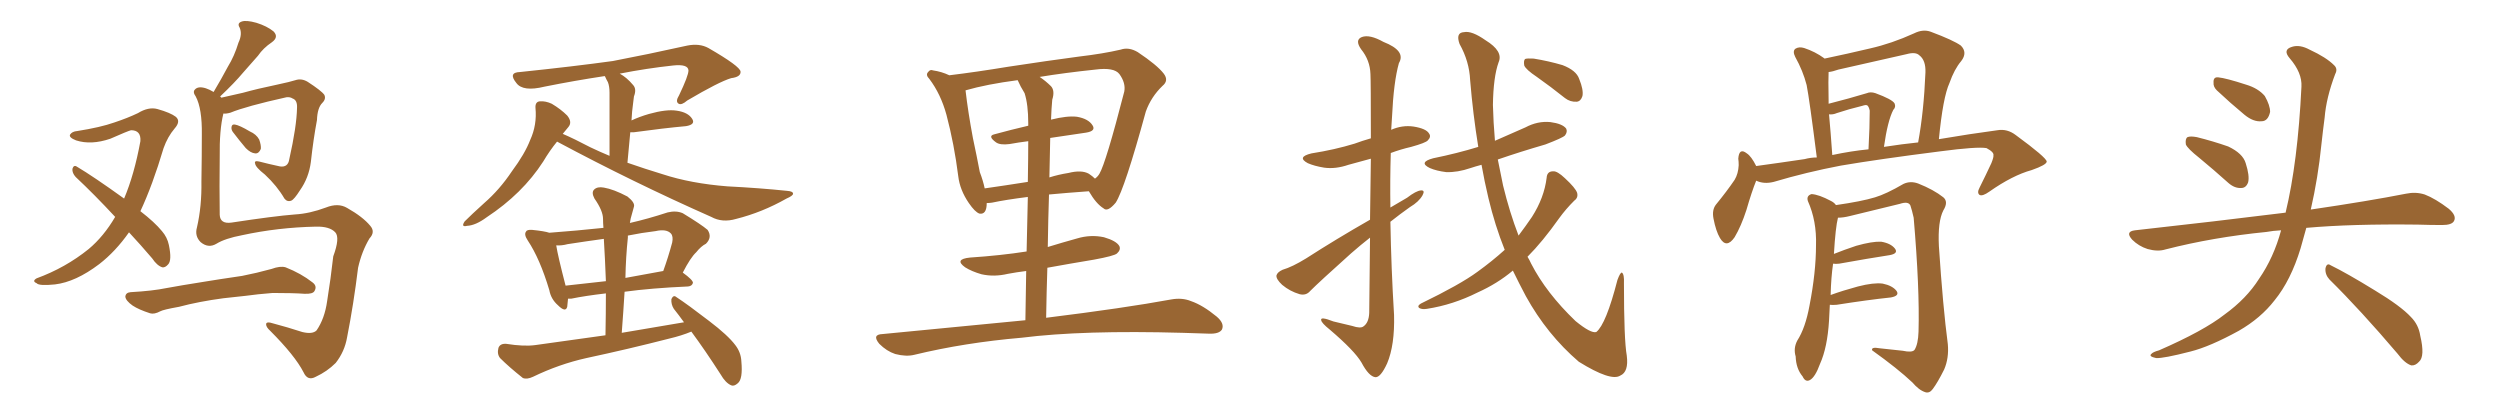 <svg xmlns="http://www.w3.org/2000/svg" xmlns:xlink="http://www.w3.org/1999/xlink" width="900" height="150"><path fill="#996633" padding="10" d="M46.44 83.64L46.44 83.64Q41.60 90.53 35.74 95.07L35.74 95.07Q27.25 101.51 19.78 102.39L19.78 102.39Q14.06 102.98 13.18 101.95L13.18 101.95Q11.43 101.22 13.18 100.20L13.18 100.20Q23.58 96.39 31.93 89.65L31.93 89.65Q37.35 85.11 41.46 78.08L41.46 78.08Q33.98 70.02 27.25 63.72L27.25 63.72Q25.93 62.26 26.07 60.79L26.07 60.79Q26.51 59.33 27.54 59.91L27.54 59.91Q33.69 63.57 44.68 71.48L44.68 71.48Q48.34 62.84 50.54 50.83L50.54 50.83Q50.83 46.88 47.17 46.88L47.17 46.88Q46.00 47.17 39.70 49.95L39.70 49.95Q32.81 52.29 27.39 50.54L27.39 50.54Q24.76 49.51 25.20 48.49L25.20 48.49Q25.93 47.31 27.83 47.17L27.83 47.17Q36.18 45.85 41.16 44.09L41.16 44.09Q46.00 42.48 49.66 40.72L49.66 40.72Q53.47 38.38 56.69 39.26L56.69 39.26Q61.38 40.58 63.28 42.04L63.28 42.04Q65.19 43.65 62.84 46.29L62.84 46.29Q60.35 49.22 58.89 53.32L58.89 53.32Q54.93 66.65 50.54 76.03L50.54 76.03Q55.66 79.98 58.30 83.20L58.30 83.20Q60.21 85.40 60.79 88.18L60.79 88.18Q61.96 93.75 60.50 95.21L60.50 95.21Q59.47 96.39 58.45 96.24L58.45 96.24Q56.54 95.65 54.79 93.02L54.79 93.02Q50.54 88.04 46.44 83.64ZM83.79 47.46L83.79 47.46Q83.20 46.58 83.35 45.70L83.35 45.70Q83.50 44.68 84.52 44.82L84.52 44.82Q86.28 45.12 89.94 47.31L89.94 47.31Q92.29 48.34 93.31 50.24L93.31 50.24Q94.04 52.29 93.90 53.61L93.90 53.61Q93.16 55.37 91.85 55.22L91.85 55.22Q90.23 55.08 88.48 53.32L88.48 53.32Q86.13 50.54 83.79 47.46ZM77.93 87.74L77.93 87.74Q75 89.50 72.22 87.16L72.22 87.16Q70.02 84.96 70.90 81.88L70.90 81.88Q72.66 74.27 72.51 65.33L72.51 65.33Q72.66 55.96 72.66 48.49L72.66 48.49Q72.80 39.11 70.46 34.72L70.46 34.72Q69.29 33.11 70.17 32.23L70.17 32.23Q71.34 30.91 74.12 31.79L74.12 31.79Q75.44 32.23 76.90 33.11L76.90 33.11Q79.69 28.42 82.03 24.02L82.03 24.02Q84.38 20.21 85.84 15.38L85.84 15.38Q87.30 12.30 86.28 9.96L86.28 9.96Q85.25 8.35 87.01 7.76L87.01 7.76Q88.62 7.18 92.29 8.20L92.29 8.20Q96.09 9.38 98.44 11.28L98.44 11.28Q100.49 13.33 97.85 15.23L97.85 15.23Q94.78 17.29 92.87 20.07L92.87 20.07Q90.23 23.00 87.45 26.22L87.45 26.22Q84.52 29.74 79.25 34.72L79.25 34.72Q79.54 35.01 79.69 35.16L79.69 35.16Q82.91 34.42 87.45 33.40L87.45 33.40Q92.72 31.93 99.76 30.47L99.76 30.47Q104.59 29.44 106.35 28.86L106.35 28.86Q108.54 28.13 110.74 29.44L110.74 29.44Q115.72 32.67 116.75 34.13L116.75 34.13Q117.48 35.60 116.02 37.06L116.02 37.06Q114.26 38.82 114.11 43.21L114.11 43.21Q112.79 50.24 111.91 58.30L111.91 58.30Q111.18 64.01 107.96 68.55L107.96 68.55Q105.91 71.78 104.88 72.22L104.88 72.22Q103.42 72.80 102.39 71.48L102.39 71.48Q99.76 66.94 95.36 62.84L95.36 62.84Q91.99 60.21 91.85 58.89L91.85 58.89Q91.41 57.71 93.31 58.15L93.31 58.15Q96.68 59.03 100.78 59.91L100.78 59.91Q103.71 60.35 104.15 57.28L104.15 57.28Q106.79 45.56 106.93 38.82L106.93 38.82Q107.08 36.04 105.32 35.45L105.32 35.45Q104.44 34.86 103.13 35.01L103.13 35.01Q88.62 38.23 82.91 40.58L82.91 40.58Q81.30 41.02 80.42 40.87L80.42 40.87Q78.96 46.73 79.10 56.54L79.10 56.54Q78.96 67.09 79.10 77.34L79.10 77.34Q79.25 80.71 83.35 80.13L83.35 80.13Q98.73 77.78 106.20 77.20L106.20 77.20Q111.47 76.90 117.33 74.71L117.33 74.71Q121.73 72.95 124.95 74.85L124.95 74.85Q130.66 78.08 133.30 81.30L133.30 81.30Q135.21 83.50 133.01 85.84L133.01 85.84Q130.22 90.53 128.91 96.39L128.91 96.39Q127.29 109.57 124.95 121.44L124.95 121.44Q124.07 126.56 120.85 130.66L120.85 130.66Q117.77 133.74 113.67 135.64L113.67 135.64Q110.74 137.26 109.28 134.03L109.28 134.03Q106.20 128.03 97.27 119.09L97.27 119.09Q95.80 117.77 95.80 116.75L95.80 116.75Q95.80 115.58 98.44 116.46L98.44 116.46Q103.42 117.77 108.84 119.53L108.84 119.53Q112.50 120.41 113.96 118.95L113.96 118.95Q116.89 114.70 117.77 108.40L117.77 108.40Q119.09 100.20 119.97 92.29L119.97 92.29Q122.46 85.55 120.70 83.64L120.70 83.64Q118.65 81.45 113.67 81.59L113.67 81.59Q100.05 81.88 87.16 84.67L87.16 84.67Q81.01 85.84 77.93 87.74ZM80.42 107.37L80.42 107.37L80.42 107.37Q71.63 108.54 64.45 110.45L64.45 110.45Q58.74 111.47 57.71 112.06L57.71 112.06Q55.52 113.23 54.05 112.79L54.05 112.79Q49.95 111.47 47.75 110.01L47.75 110.01Q45.26 108.25 45.12 106.79L45.12 106.79Q45.26 105.32 47.02 105.18L47.02 105.18Q54.93 104.74 59.91 103.71L59.91 103.71Q64.60 102.83 73.83 101.37L73.83 101.37Q78.22 100.63 87.16 99.32L87.16 99.32Q92.43 98.29 97.71 96.83L97.71 96.83Q100.93 95.65 102.83 96.24L102.83 96.24Q108.40 98.44 112.50 101.66L112.50 101.66Q114.26 102.98 113.23 104.74L113.23 104.74Q112.65 105.91 109.57 105.76L109.57 105.76Q105.62 105.47 98.14 105.47L98.14 105.47Q92.58 105.91 88.48 106.49L88.48 106.49Q84.52 106.93 80.42 107.37ZM200.54 50.98L200.54 50.98Q197.90 54.20 195.56 58.15L195.56 58.15Q188.09 69.73 175.20 78.22L175.20 78.22Q171.24 81.15 168.16 81.30L168.16 81.30Q165.82 81.88 167.29 79.69L167.29 79.69Q169.78 77.20 174.32 73.10L174.32 73.10Q179.88 68.26 184.28 61.67L184.28 61.67Q188.96 55.37 190.87 50.39L190.87 50.39Q193.36 44.97 192.77 38.82L192.77 38.82Q192.63 36.62 194.38 36.47L194.38 36.47Q196.44 36.33 198.63 37.35L198.63 37.35Q201.86 39.26 204.20 41.60L204.20 41.60Q206.10 43.95 204.64 45.70L204.64 45.70Q203.61 46.88 202.59 48.19L202.59 48.19Q206.69 49.95 212.55 53.03L212.55 53.03Q215.92 54.64 219.43 56.10L219.43 56.10Q219.43 35.74 219.43 33.40L219.43 33.40Q219.43 31.05 218.85 29.59L218.85 29.59Q218.26 28.56 217.82 27.54L217.82 27.54Q217.68 27.39 217.68 27.39L217.68 27.39Q206.98 29.00 196.00 31.20L196.00 31.20Q188.23 33.11 185.89 29.88L185.89 29.88Q182.81 26.07 187.21 25.93L187.21 25.93Q206.84 23.88 220.61 21.97L220.61 21.97Q232.91 19.63 247.41 16.41L247.41 16.41Q251.81 15.53 255.03 17.29L255.03 17.29Q266.46 23.88 266.60 25.78L266.60 25.78Q266.75 27.69 263.23 28.13L263.23 28.13Q258.84 29.44 247.41 36.18L247.41 36.18Q245.36 37.94 244.34 37.35L244.34 37.35Q243.02 36.62 244.48 34.28L244.48 34.28Q247.85 27.25 247.85 25.34L247.85 25.34Q247.71 23.00 242.29 23.58L242.29 23.58Q232.76 24.61 223.10 26.51L223.10 26.51Q225.59 27.83 227.93 30.62L227.93 30.62Q229.25 32.08 228.22 34.72L228.22 34.72Q228.08 35.60 227.93 37.06L227.93 37.06Q227.49 40.14 227.34 43.36L227.34 43.36Q230.13 42.04 233.64 41.02L233.64 41.02Q239.94 39.26 243.60 39.84L243.60 39.84Q247.71 40.43 249.17 42.77L249.17 42.77Q250.49 44.82 246.97 45.41L246.97 45.41Q238.92 46.14 228.22 47.61L228.22 47.61Q227.49 47.61 226.90 47.61L226.90 47.61Q226.46 52.73 225.88 58.59L225.88 58.59Q232.18 60.79 238.48 62.70L238.48 62.70Q248.73 66.06 261.91 67.09L261.91 67.09Q273.49 67.68 283.30 68.70L283.30 68.70Q285.50 68.85 285.50 69.73L285.50 69.73Q285.50 70.46 283.15 71.48L283.15 71.48Q274.37 76.46 264.99 78.81L264.99 78.81Q260.01 80.27 256.05 78.08L256.05 78.08Q227.93 65.63 200.54 50.98ZM245.80 98.14L245.80 98.14Q249.46 100.78 249.46 101.81L249.46 101.81Q249.17 102.98 247.71 103.13L247.71 103.13Q234.52 103.71 224.85 105.03L224.85 105.03Q224.41 112.21 223.83 119.82L223.83 119.82Q235.25 117.92 246.24 116.02L246.24 116.02Q244.34 113.38 242.58 111.18L242.58 111.18Q241.55 109.57 241.70 107.67L241.70 107.67Q242.43 106.05 243.46 106.93L243.46 106.93Q247.71 109.72 255.32 115.58L255.32 115.58Q262.06 120.70 264.70 124.22L264.70 124.22Q266.75 126.86 266.89 130.08L266.89 130.08Q267.48 136.52 265.58 137.99L265.58 137.99Q264.26 139.16 263.23 138.72L263.23 138.72Q261.18 137.84 259.42 134.77L259.42 134.77Q253.86 126.12 248.88 119.38L248.88 119.38Q245.36 120.85 240.97 121.88L240.97 121.88Q226.17 125.68 211.08 128.91L211.08 128.91Q201.27 131.10 191.89 135.64L191.89 135.64Q189.70 136.67 188.23 136.08L188.23 136.08Q183.25 132.13 180.03 128.91L180.03 128.91Q178.86 127.44 179.44 125.24L179.44 125.24Q180.03 123.63 182.23 123.78L182.23 123.78Q188.67 124.80 192.77 124.22L192.77 124.22Q205.52 122.46 217.97 120.70L217.97 120.70Q218.12 112.79 218.12 105.62L218.12 105.62Q210.64 106.49 205.66 107.52L205.66 107.52Q204.93 107.52 204.49 107.52L204.49 107.52Q204.35 109.13 204.20 110.45L204.20 110.45Q203.61 112.65 200.83 109.86L200.83 109.86Q198.34 107.67 197.75 104.44L197.75 104.44Q194.38 93.16 189.99 86.57L189.99 86.57Q188.53 84.38 189.40 83.35L189.40 83.35Q189.70 82.62 191.60 82.76L191.60 82.76Q196.00 83.20 197.75 83.79L197.75 83.79Q207.57 83.06 217.24 82.03L217.24 82.03Q217.09 80.27 217.09 78.81L217.09 78.81Q217.09 75.88 214.01 71.48L214.01 71.48Q212.84 69.29 213.87 68.26L213.87 68.26Q215.04 67.09 217.38 67.53L217.38 67.53Q220.90 68.12 225.88 70.75L225.88 70.75Q228.66 72.95 228.22 74.41L228.22 74.41Q227.64 76.32 227.05 78.66L227.05 78.66Q226.90 79.39 226.76 80.27L226.76 80.27Q233.20 78.81 240.38 76.46L240.38 76.46Q243.46 75.73 245.80 76.76L245.80 76.76Q252.54 80.86 254.74 82.76L254.74 82.76Q256.49 85.40 254.15 87.74L254.15 87.74Q252.39 88.62 250.63 90.82L250.63 90.82Q248.58 92.72 245.80 98.14ZM204.35 87.89L204.35 87.89Q202.15 88.48 200.24 88.33L200.24 88.33Q200.83 92.14 203.61 102.83L203.61 102.83Q210.50 102.10 218.12 101.22L218.12 101.22Q217.82 93.16 217.38 85.99L217.38 85.99Q210.94 86.87 204.35 87.89ZM235.99 83.20L235.99 83.20Q231.01 83.79 226.03 84.81L226.03 84.81Q226.03 85.11 226.03 85.55L226.03 85.55Q225.29 92.58 225.15 100.05L225.15 100.05Q231.59 98.88 238.77 97.56L238.77 97.56Q240.53 92.72 241.99 87.30L241.99 87.30Q242.43 85.11 241.55 84.08L241.55 84.08Q239.94 82.32 235.99 83.20ZM369.14 115.28L369.14 115.28Q369.29 105.62 369.43 97.56L369.43 97.56Q365.92 98.00 362.84 98.58L362.84 98.58Q357.86 99.76 353.32 98.73L353.32 98.73Q349.80 97.71 347.46 96.24L347.46 96.24Q343.36 93.31 349.22 92.72L349.22 92.72Q360.21 91.99 369.58 90.53L369.58 90.53Q369.87 79.25 370.02 70.90L370.02 70.90Q361.96 71.92 357.13 72.95L357.13 72.95Q356.10 73.10 355.22 73.10L355.22 73.10Q355.22 77.34 352.59 76.90L352.59 76.90Q350.98 76.32 348.78 73.10L348.78 73.10Q345.56 68.41 344.97 63.43L344.97 63.43Q343.51 51.86 340.72 41.31L340.72 41.31Q338.67 33.84 334.57 28.42L334.57 28.42Q333.11 26.95 334.13 25.93L334.13 25.93Q334.86 24.90 335.89 25.34L335.89 25.34Q338.96 25.78 341.75 27.10L341.75 27.10Q351.42 25.93 362.99 24.02L362.99 24.02Q377.34 21.83 388.48 20.36L388.48 20.36Q397.12 19.34 403.42 17.87L403.42 17.87Q406.35 16.85 409.57 18.75L409.57 18.75Q416.60 23.44 418.95 26.51L418.95 26.51Q420.85 29.00 418.51 30.91L418.51 30.91Q414.40 34.86 412.50 40.14L412.50 40.14L412.50 40.14Q404.88 67.97 401.66 72.95L401.66 72.95Q398.73 76.46 397.27 75L397.27 75Q394.63 73.39 391.99 68.85L391.99 68.85Q383.94 69.43 377.64 70.02L377.64 70.02Q377.34 79.10 377.20 88.92L377.20 88.92Q382.47 87.30 387.74 85.84L387.74 85.84Q392.58 84.38 397.41 85.40L397.41 85.40Q401.95 86.72 402.98 88.62L402.98 88.62Q403.56 89.94 402.10 91.26L402.10 91.26Q401.07 92.14 393.90 93.46L393.90 93.46Q385.11 94.92 377.05 96.39L377.05 96.39Q376.76 105.03 376.61 114.40L376.61 114.40Q404.88 110.89 421.58 107.81L421.58 107.81Q425.54 107.08 428.76 108.40L428.76 108.40Q433.01 109.86 437.99 113.96L437.99 113.96Q440.92 116.46 439.89 118.65L439.89 118.65Q438.87 120.26 435.21 120.12L435.21 120.12Q430.81 119.97 425.83 119.82L425.83 119.82Q389.79 118.80 367.82 121.58L367.82 121.58Q347.31 123.34 329.15 127.73L329.15 127.73Q326.22 128.47 322.27 127.44L322.27 127.44Q319.19 126.42 316.55 123.78L316.55 123.78Q313.77 120.41 317.72 120.26L317.72 120.26Q345.26 117.63 369.14 115.28ZM358.01 48.34L358.01 48.34Q363.87 46.73 370.17 45.26L370.17 45.26Q370.17 44.53 370.17 44.38L370.17 44.38Q370.17 37.65 368.85 33.54L368.85 33.54Q367.38 31.20 366.36 28.86L366.36 28.86Q355.22 30.32 347.61 32.52L347.61 32.52Q347.61 32.52 347.61 32.67L347.61 32.67Q348.49 40.28 350.24 49.66L350.24 49.66Q351.71 56.54 352.73 61.96L352.73 61.96Q353.91 65.04 354.49 67.82L354.49 67.82Q361.67 66.80 370.02 65.48L370.02 65.48Q370.17 56.10 370.17 50.83L370.17 50.83Q366.65 51.27 363.43 51.86L363.43 51.86Q360.06 52.29 358.59 51.27L358.59 51.27Q355.37 48.93 358.01 48.34ZM390.97 47.75L390.97 47.75L390.97 47.75Q384.81 48.63 378.08 49.66L378.08 49.66Q377.93 56.40 377.78 63.87L377.78 63.87Q381.01 62.84 384.67 62.26L384.67 62.26Q389.36 61.08 391.99 62.55L391.99 62.55Q393.31 63.43 394.19 64.31L394.19 64.31Q395.21 63.57 395.80 62.55L395.80 62.55Q398.14 58.59 404.74 32.96L404.74 32.96Q405.32 29.88 402.98 26.66L402.98 26.66Q401.07 24.17 394.34 25.05L394.34 25.05Q383.20 26.22 374.27 27.69L374.27 27.69Q376.46 29.15 378.37 31.05L378.37 31.05Q379.83 32.67 378.81 35.89L378.81 35.89Q378.52 38.96 378.37 43.07L378.37 43.07Q384.23 41.60 387.74 42.04L387.74 42.04Q391.85 42.77 393.31 45.12L393.31 45.12Q394.63 47.17 390.97 47.75ZM493.21 79.10L493.21 79.10Q493.36 66.50 493.51 57.13L493.51 57.13Q489.11 58.30 485.45 59.33L485.45 59.33Q480.76 60.94 476.66 60.35L476.66 60.35Q473.14 59.77 470.80 58.74L470.80 58.74Q466.70 56.54 472.12 55.22L472.12 55.22Q480.47 53.91 487.65 51.71L487.65 51.71Q490.43 50.68 493.51 49.80L493.51 49.80Q493.51 29.00 493.36 26.66L493.36 26.66Q493.21 21.68 489.99 17.72L489.99 17.72Q487.65 14.36 490.28 13.33L490.28 13.33Q493.07 12.30 498.05 15.09L498.05 15.09Q506.25 18.31 503.61 22.71L503.61 22.71Q501.71 29.44 501.12 42.19L501.12 42.19Q500.98 44.38 500.83 46.73L500.83 46.73Q504.79 44.97 508.89 45.56L508.89 45.56Q513.43 46.29 514.45 48.05L514.45 48.05Q515.33 49.22 514.01 50.54L514.01 50.54Q513.28 51.42 508.01 52.88L508.01 52.88Q504.20 53.76 500.68 55.08L500.68 55.08Q500.39 64.89 500.54 74.71L500.54 74.71Q503.47 72.95 506.54 71.19L506.54 71.19Q509.77 68.70 511.52 68.55L511.52 68.55Q513.13 68.41 512.11 70.31L512.11 70.31Q510.79 72.66 507.57 74.56L507.57 74.56Q504.05 77.05 500.54 79.83L500.54 79.83Q500.83 96.53 501.86 113.38L501.86 113.38Q502.15 124.22 499.37 130.81L499.37 130.81Q497.02 135.94 495.12 135.79L495.12 135.79Q492.77 135.50 490.14 130.52L490.14 130.52Q487.65 126.27 478.71 118.65L478.71 118.65Q475.78 116.31 475.63 115.28L475.63 115.28Q475.20 113.82 480.03 115.72L480.03 115.72Q483.25 116.46 486.77 117.33L486.77 117.33Q489.84 118.36 490.87 117.48L490.87 117.48Q492.77 116.16 492.92 112.65L492.92 112.65Q493.07 97.56 493.21 85.55L493.21 85.55Q489.84 88.18 486.33 91.26L486.33 91.26Q474.90 101.51 471.68 104.74L471.68 104.74Q470.21 106.49 467.87 105.91L467.87 105.91Q464.36 104.88 461.57 102.54L461.57 102.54Q459.38 100.49 459.52 99.17L459.52 99.17Q459.81 98.00 461.72 97.12L461.72 97.12Q465.23 96.09 470.21 93.02L470.21 93.02Q480.91 86.13 493.21 79.10ZM541.70 89.94L541.70 89.94Q538.18 81.15 535.84 71.34L535.84 71.34Q534.38 65.19 533.35 59.33L533.35 59.33Q531.15 59.91 529.39 60.50L529.39 60.50Q524.71 62.11 520.61 61.96L520.61 61.96Q517.09 61.52 514.75 60.50L514.75 60.50Q510.50 58.45 515.92 56.98L515.92 56.98Q524.56 55.22 532.18 52.88L532.18 52.88Q530.27 41.16 529.25 28.86L529.25 28.86Q528.96 22.12 525.44 15.82L525.44 15.82Q523.97 11.72 527.05 11.57L527.05 11.57Q529.83 10.99 534.81 14.50L534.81 14.50Q541.26 18.46 539.50 22.41L539.50 22.41Q537.60 27.69 537.45 37.79L537.45 37.79Q537.60 43.95 538.18 50.68L538.18 50.68Q543.75 48.19 549.17 45.85L549.17 45.85Q553.56 43.51 558.11 43.95L558.11 43.95Q562.50 44.53 563.82 46.29L563.82 46.29Q564.40 47.46 563.38 48.78L563.38 48.78Q562.50 49.66 556.35 52.00L556.35 52.00Q547.27 54.64 539.21 57.42L539.21 57.42Q540.09 61.96 541.11 66.80L541.11 66.80Q543.46 76.46 546.68 84.81L546.68 84.81Q549.32 81.30 551.51 78.08L551.51 78.08Q555.91 71.19 556.79 64.01L556.79 64.01Q556.93 61.67 559.13 61.67L559.13 61.67Q560.60 61.52 563.38 64.16L563.38 64.16Q567.19 67.68 567.77 69.43L567.77 69.43Q568.21 71.19 566.75 72.22L566.75 72.22Q563.67 75.29 561.33 78.52L561.33 78.52Q555.32 87.01 549.90 92.43L549.90 92.43Q550.63 93.60 551.22 94.92L551.22 94.92Q556.64 105.47 567.19 115.58L567.19 115.58Q572.75 120.12 574.66 119.53L574.66 119.53Q578.17 116.75 582.28 100.78L582.28 100.78Q583.30 98.00 583.89 98.14L583.89 98.14Q584.77 98.73 584.62 101.95L584.62 101.95Q584.62 122.31 585.64 128.03L585.64 128.03Q586.38 133.89 583.30 135.21L583.30 135.21Q579.93 137.40 568.36 130.22L568.36 130.22Q556.93 120.41 549.32 106.64L549.32 106.64Q546.83 101.95 544.63 97.41L544.63 97.41Q539.06 102.10 531.88 105.32L531.88 105.32Q523.10 109.72 513.72 111.18L513.72 111.18Q511.96 111.47 510.94 110.89L510.94 110.89Q510.06 110.16 511.52 109.28L511.52 109.28Q525.73 102.39 531.88 97.85L531.88 97.85Q537.16 94.04 541.70 89.94ZM553.27 27.69L553.27 27.69L553.27 27.69Q549.32 25.05 548.73 23.58L548.73 23.58Q548.44 21.83 549.02 21.24L549.02 21.24Q549.76 20.95 552.10 21.09L552.10 21.09Q557.52 21.97 562.50 23.44L562.50 23.44Q567.48 25.34 568.51 28.42L568.51 28.42Q570.12 32.37 569.68 34.57L569.68 34.57Q569.09 36.47 567.63 36.62L567.63 36.62Q565.28 36.77 563.38 35.30L563.38 35.30Q558.25 31.20 553.27 27.69ZM632.23 65.04L632.23 65.04Q630.62 68.99 628.71 75.59L628.71 75.59Q626.81 81.45 624.46 85.40L624.46 85.40Q621.53 89.65 619.19 85.69L619.19 85.69Q617.72 83.20 616.85 78.66L616.85 78.66Q616.26 75.59 617.72 73.68L617.72 73.68Q621.68 68.85 624.46 64.75L624.46 64.75Q625.78 62.55 625.93 59.47L625.93 59.47Q625.93 58.15 625.78 57.13L625.78 57.13Q626.07 53.03 628.86 55.22L628.86 55.22Q630.47 56.25 632.23 59.77L632.23 59.77Q640.87 58.59 649.66 57.28L649.66 57.28Q651.86 56.69 654.05 56.69L654.05 56.69Q651.42 35.89 650.39 30.62L650.39 30.62Q649.07 25.49 646.29 20.51L646.29 20.51Q645.26 18.46 646.29 17.58L646.29 17.58Q647.61 16.70 649.51 17.29L649.51 17.29Q653.47 18.60 656.69 20.95L656.69 20.95Q656.69 20.95 656.84 21.09L656.84 21.09Q665.19 19.34 673.24 17.43L673.24 17.43Q681.01 15.67 689.06 12.01L689.06 12.01Q692.29 10.40 695.07 11.43L695.07 11.43Q703.27 14.50 705.91 16.41L705.91 16.41Q708.40 18.90 706.05 21.97L706.05 21.97Q703.56 24.90 701.81 29.88L701.81 29.88Q699.46 35.01 698.00 50.10L698.00 50.10Q709.28 48.19 719.09 46.88L719.09 46.88Q722.61 46.29 725.68 48.63L725.68 48.63Q736.67 56.69 736.82 58.15L736.82 58.15Q736.82 59.33 731.40 61.23L731.40 61.23Q724.51 63.13 716.16 68.99L716.16 68.99Q713.67 70.75 712.65 70.17L712.65 70.17Q711.62 69.43 712.65 67.53L712.65 67.53Q714.99 62.84 716.89 58.74L716.89 58.74Q717.77 56.54 717.63 55.96L717.63 55.96Q717.92 54.79 715.14 53.32L715.14 53.32Q711.77 52.73 698.44 54.49L698.44 54.49Q676.46 57.28 662.70 59.62L662.70 59.62Q650.39 61.96 638.53 65.48L638.53 65.48Q635.01 66.36 632.23 65.04ZM678.22 52.88L678.22 52.88Q684.81 51.86 690.53 51.27L690.53 51.27Q692.58 40.14 693.16 26.07L693.16 26.07Q693.31 21.68 690.97 19.92L690.97 19.92Q689.65 18.60 686.43 19.48L686.43 19.48Q674.27 22.27 661.82 25.05L661.82 25.05Q659.77 25.78 658.30 25.93L658.30 25.93Q658.15 28.27 658.30 36.18L658.30 36.18Q658.30 36.77 658.30 37.35L658.30 37.35Q665.77 35.45 672.07 33.54L672.07 33.54Q673.39 32.96 675.15 33.54L675.15 33.54Q681.15 35.74 682.03 37.21L682.03 37.21Q682.62 38.53 681.59 39.55L681.59 39.55Q679.54 43.51 678.22 52.88ZM659.62 55.81L659.62 55.81Q666.50 54.35 672.66 53.76L672.66 53.76Q673.10 45.56 673.10 39.84L673.10 39.84Q672.80 38.38 672.22 37.94L672.22 37.94Q671.78 37.65 670.46 38.09L670.46 38.09Q665.63 39.26 661.23 40.72L661.23 40.72Q659.91 41.31 658.45 41.16L658.45 41.16Q659.03 47.31 659.62 55.81ZM658.74 109.72L658.74 109.72L658.74 109.72Q658.59 112.35 658.45 115.43L658.45 115.43Q657.86 125.10 655.22 130.96L655.22 130.96Q653.47 135.79 651.56 136.82L651.56 136.82Q649.95 137.70 648.93 135.50L648.93 135.50Q646.58 132.71 646.44 128.32L646.44 128.32Q645.56 125.39 647.02 122.61L647.02 122.61Q649.95 118.07 651.42 110.01L651.42 110.01Q653.76 98.00 653.76 88.33L653.76 88.33Q654.05 79.54 650.83 72.36L650.83 72.36Q650.24 70.46 652.15 69.87L652.15 69.87Q654.79 70.02 659.18 72.36L659.18 72.36Q660.35 72.95 660.94 73.83L660.94 73.83Q670.17 72.51 675 71.04L675 71.04Q678.96 69.87 685.25 66.21L685.25 66.21Q687.74 65.04 690.53 66.06L690.53 66.06Q696.09 68.26 699.61 71.04L699.61 71.04Q701.51 72.66 699.61 75.73L699.61 75.73Q697.56 79.69 698.00 88.62L698.00 88.62Q699.46 110.60 701.22 123.93L701.22 123.93Q701.66 128.91 699.90 133.01L699.90 133.01Q697.56 137.70 695.80 140.04L695.80 140.04Q694.63 141.65 693.16 141.21L693.16 141.21Q690.82 140.48 688.48 137.70L688.48 137.70Q683.20 132.71 673.97 126.12L673.97 126.12Q673.54 124.80 676.76 125.39L676.76 125.39Q680.86 125.83 684.96 126.27L684.96 126.27Q688.33 127.00 689.21 125.98L689.21 125.98Q690.53 123.93 690.67 119.38L690.67 119.38Q691.11 103.86 688.92 78.37L688.92 78.37Q688.33 75.73 687.74 73.97L687.74 73.97Q687.01 72.36 683.94 73.39L683.94 73.39Q674.85 75.59 665.92 77.78L665.92 77.78Q663.57 78.37 661.67 78.37L661.67 78.37Q660.79 81.74 660.21 91.41L660.21 91.41Q663.87 89.94 668.26 88.48L668.26 88.48Q673.97 86.87 677.20 87.01L677.20 87.01Q680.71 87.60 682.18 89.50L682.18 89.50Q683.50 91.26 680.27 91.85L680.27 91.85Q672.66 93.02 662.11 94.92L662.11 94.92Q660.79 95.07 659.91 94.92L659.91 94.92Q659.18 99.90 659.03 106.20L659.03 106.20Q663.43 104.59 668.85 103.13L668.85 103.13Q674.56 101.66 677.78 102.10L677.78 102.10Q681.30 102.83 682.76 104.74L682.76 104.74Q683.94 106.49 680.71 107.08L680.71 107.08Q672.36 107.96 661.23 109.72L661.23 109.72Q659.62 109.86 658.74 109.72ZM791.75 56.84L791.75 56.84Q787.50 53.47 786.91 52.00L786.91 52.00Q786.62 49.95 787.50 49.37L787.50 49.37Q788.53 48.93 790.87 49.37L790.87 49.37Q796.73 50.83 802.15 52.73L802.15 52.73Q807.42 55.22 808.45 58.74L808.45 58.74Q809.91 63.28 809.33 65.63L809.33 65.63Q808.59 67.68 806.84 67.68L806.84 67.68Q804.49 67.82 802.29 65.92L802.29 65.92Q796.73 60.94 791.75 56.84ZM798.05 32.52L798.05 32.52Q796.73 31.20 796.88 29.74L796.88 29.74Q796.73 27.69 798.49 27.83L798.49 27.83Q801.42 28.13 808.59 30.47L808.59 30.47Q812.99 31.79 815.33 34.57L815.33 34.57Q817.24 37.94 817.24 40.28L817.24 40.28Q816.50 43.65 814.16 43.65L814.16 43.65Q811.23 43.95 808.01 41.31L808.01 41.31Q802.88 37.06 798.05 32.52ZM821.19 82.91L821.19 82.91Q818.26 83.06 815.92 83.50L815.92 83.50Q796.73 85.40 779.59 89.79L779.59 89.79Q776.81 90.67 773.14 89.65L773.14 89.65Q769.92 88.62 767.58 86.28L767.58 86.28Q764.94 83.35 768.60 82.91L768.60 82.91Q797.61 79.69 822.36 76.61L822.36 76.61Q822.66 76.46 822.80 76.61L822.80 76.61Q827.20 58.45 828.52 31.20L828.52 31.20Q828.81 26.22 824.27 20.95L824.27 20.95Q821.63 17.87 825.15 16.85L825.15 16.85Q827.93 15.97 831.45 17.87L831.45 17.87Q837.45 20.65 840.23 23.44L840.23 23.44Q841.70 24.76 840.67 26.66L840.67 26.66Q837.45 35.16 836.87 42.33L836.87 42.33Q836.28 46.73 835.69 52.15L835.69 52.15Q834.52 63.87 831.88 75.44L831.88 75.44Q852.83 72.36 866.16 69.73L866.16 69.73Q869.68 68.99 872.90 70.02L872.90 70.02Q876.71 71.48 881.54 75.15L881.54 75.15Q884.47 77.64 883.45 79.54L883.45 79.54Q882.71 81.01 879.20 81.01L879.20 81.01Q874.95 81.01 870.41 80.86L870.41 80.86Q846.68 80.57 830.27 82.03L830.27 82.03Q829.25 85.69 828.22 89.36L828.22 89.36Q824.71 100.93 818.85 108.11L818.85 108.11Q813.87 114.55 805.96 119.09L805.96 119.09Q795.56 124.80 788.53 126.56L788.53 126.56Q778.86 129.05 776.22 128.91L776.22 128.91Q773.44 128.32 774.46 127.44L774.46 127.44Q775.05 126.71 777.25 126.12L777.25 126.12Q793.36 119.09 800.83 113.23L800.83 113.23Q808.74 107.52 813.28 100.34L813.28 100.34Q818.55 92.72 821.19 82.91ZM838.62 100.63L838.62 100.63L838.62 100.63Q837.01 98.88 837.16 96.68L837.16 96.68Q837.60 94.48 839.06 95.51L839.06 95.51Q844.78 98.29 855.03 104.59L855.03 104.59Q864.26 110.16 867.92 114.11L867.92 114.11Q870.70 116.89 871.29 120.85L871.29 120.85Q873.05 128.32 870.85 130.22L870.85 130.22Q869.53 131.69 868.07 131.54L868.07 131.54Q865.72 130.81 863.09 127.29L863.09 127.29Q849.76 111.62 838.62 100.63Z"/></svg>